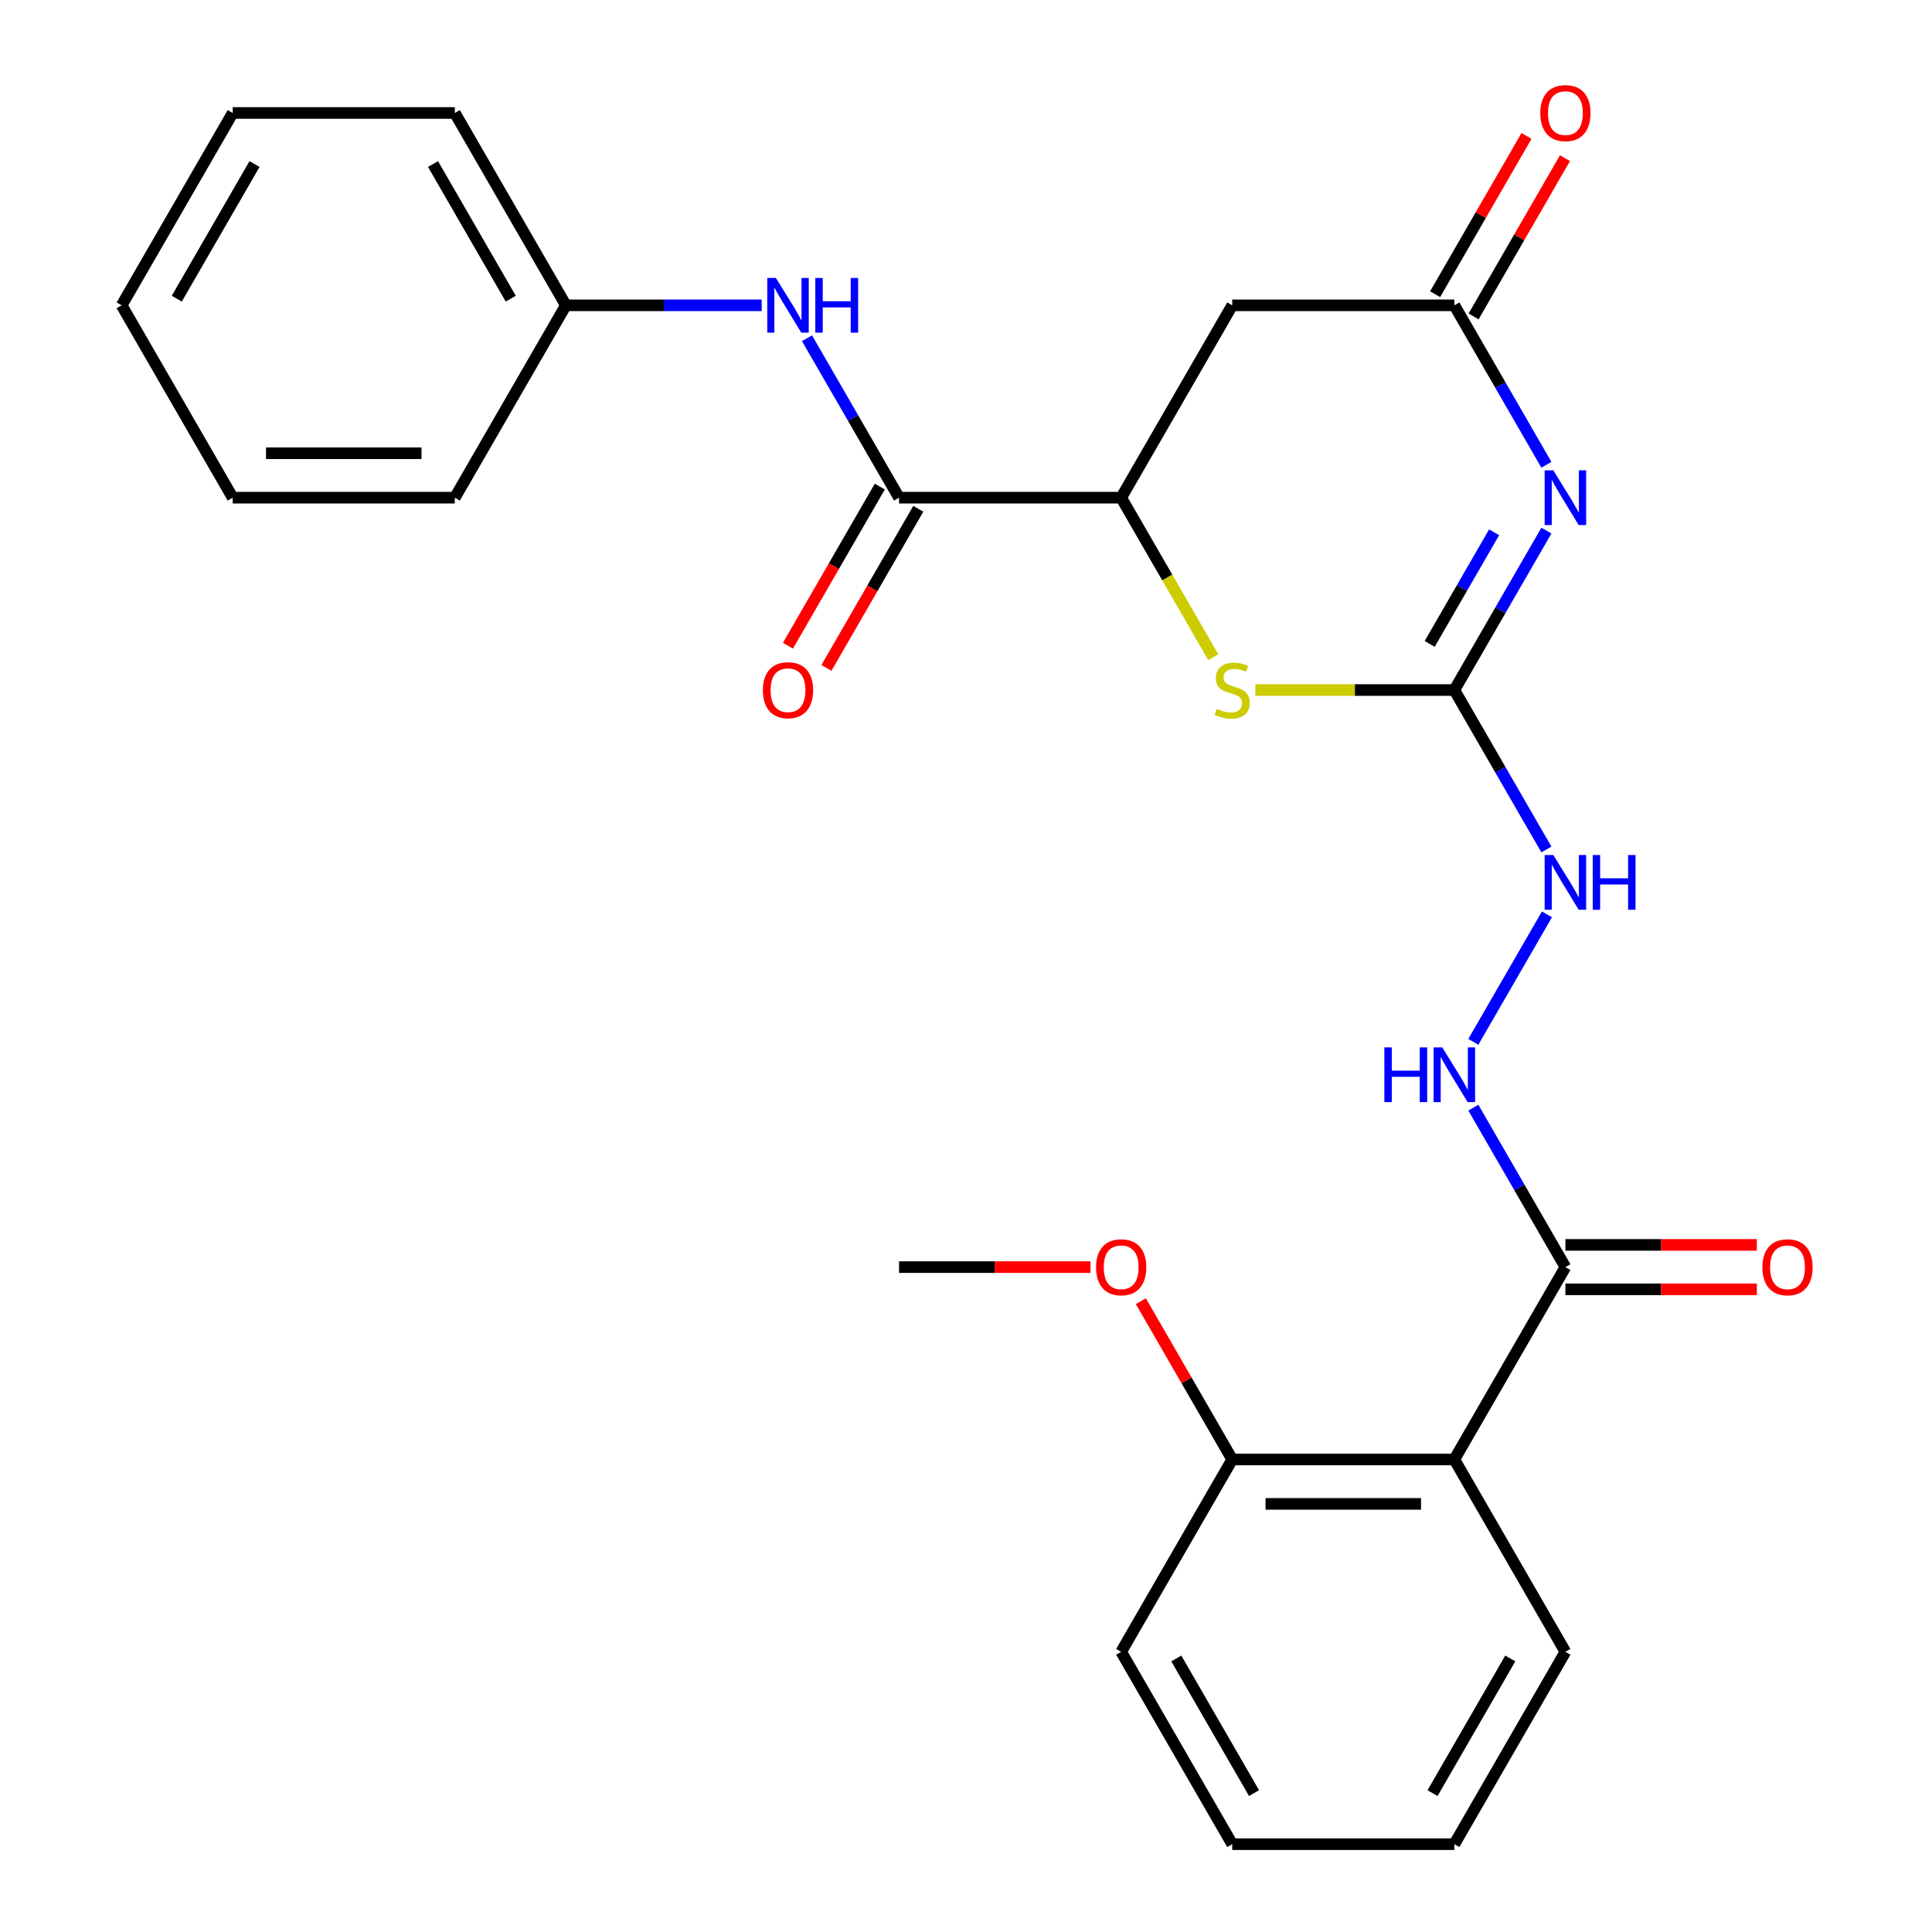 <?xml version='1.0' encoding='iso-8859-1'?>
<svg version='1.1' baseProfile='full'
              xmlns='http://www.w3.org/2000/svg'
                      xmlns:rdkit='http://www.rdkit.org/xml'
                      xmlns:xlink='http://www.w3.org/1999/xlink'
                  xml:space='preserve'
width='1000px' height='1000px' viewBox='0 0 1000 1000'>
<!-- END OF HEADER -->
<rect style='opacity:1.0;fill:#FFFFFF;stroke:none' width='1000' height='1000' x='0' y='0'> </rect>
<path class='bond-0' d='M 800.415,274.632 L 776.591,315.897' style='fill:none;fill-rule:evenodd;stroke:#0000FF;stroke-width:6px;stroke-linecap:butt;stroke-linejoin:miter;stroke-opacity:1' />
<path class='bond-0' d='M 776.591,315.897 L 752.767,357.162' style='fill:none;fill-rule:evenodd;stroke:#000000;stroke-width:6px;stroke-linecap:butt;stroke-linejoin:miter;stroke-opacity:1' />
<path class='bond-0' d='M 773.355,275.515 L 756.678,304.4' style='fill:none;fill-rule:evenodd;stroke:#0000FF;stroke-width:6px;stroke-linecap:butt;stroke-linejoin:miter;stroke-opacity:1' />
<path class='bond-0' d='M 756.678,304.4 L 740.001,333.286' style='fill:none;fill-rule:evenodd;stroke:#000000;stroke-width:6px;stroke-linecap:butt;stroke-linejoin:miter;stroke-opacity:1' />
<path class='bond-1' d='M 800.415,240.564 L 776.591,199.299' style='fill:none;fill-rule:evenodd;stroke:#0000FF;stroke-width:6px;stroke-linecap:butt;stroke-linejoin:miter;stroke-opacity:1' />
<path class='bond-1' d='M 776.591,199.299 L 752.767,158.034' style='fill:none;fill-rule:evenodd;stroke:#000000;stroke-width:6px;stroke-linecap:butt;stroke-linejoin:miter;stroke-opacity:1' />
<path class='bond-2' d='M 752.767,357.162 L 701.261,357.162' style='fill:none;fill-rule:evenodd;stroke:#000000;stroke-width:6px;stroke-linecap:butt;stroke-linejoin:miter;stroke-opacity:1' />
<path class='bond-2' d='M 701.261,357.162 L 649.754,357.162' style='fill:none;fill-rule:evenodd;stroke:#CCCC00;stroke-width:6px;stroke-linecap:butt;stroke-linejoin:miter;stroke-opacity:1' />
<path class='bond-3' d='M 752.767,357.162 L 776.591,398.427' style='fill:none;fill-rule:evenodd;stroke:#000000;stroke-width:6px;stroke-linecap:butt;stroke-linejoin:miter;stroke-opacity:1' />
<path class='bond-3' d='M 776.591,398.427 L 800.415,439.692' style='fill:none;fill-rule:evenodd;stroke:#0000FF;stroke-width:6px;stroke-linecap:butt;stroke-linejoin:miter;stroke-opacity:1' />
<path class='bond-4' d='M 627.989,340.168 L 604.153,298.883' style='fill:none;fill-rule:evenodd;stroke:#CCCC00;stroke-width:6px;stroke-linecap:butt;stroke-linejoin:miter;stroke-opacity:1' />
<path class='bond-4' d='M 604.153,298.883 L 580.317,257.598' style='fill:none;fill-rule:evenodd;stroke:#000000;stroke-width:6px;stroke-linecap:butt;stroke-linejoin:miter;stroke-opacity:1' />
<path class='bond-5' d='M 752.767,158.034 L 637.8,158.034' style='fill:none;fill-rule:evenodd;stroke:#000000;stroke-width:6px;stroke-linecap:butt;stroke-linejoin:miter;stroke-opacity:1' />
<path class='bond-6' d='M 762.723,163.782 L 786.374,122.817' style='fill:none;fill-rule:evenodd;stroke:#000000;stroke-width:6px;stroke-linecap:butt;stroke-linejoin:miter;stroke-opacity:1' />
<path class='bond-6' d='M 786.374,122.817 L 810.025,81.853' style='fill:none;fill-rule:evenodd;stroke:#FF0000;stroke-width:6px;stroke-linecap:butt;stroke-linejoin:miter;stroke-opacity:1' />
<path class='bond-6' d='M 742.81,152.286 L 766.461,111.321' style='fill:none;fill-rule:evenodd;stroke:#000000;stroke-width:6px;stroke-linecap:butt;stroke-linejoin:miter;stroke-opacity:1' />
<path class='bond-6' d='M 766.461,111.321 L 790.113,70.356' style='fill:none;fill-rule:evenodd;stroke:#FF0000;stroke-width:6px;stroke-linecap:butt;stroke-linejoin:miter;stroke-opacity:1' />
<path class='bond-7' d='M 580.317,257.598 L 637.8,158.034' style='fill:none;fill-rule:evenodd;stroke:#000000;stroke-width:6px;stroke-linecap:butt;stroke-linejoin:miter;stroke-opacity:1' />
<path class='bond-8' d='M 580.317,257.598 L 465.35,257.598' style='fill:none;fill-rule:evenodd;stroke:#000000;stroke-width:6px;stroke-linecap:butt;stroke-linejoin:miter;stroke-opacity:1' />
<path class='bond-9' d='M 465.35,257.598 L 441.526,216.333' style='fill:none;fill-rule:evenodd;stroke:#000000;stroke-width:6px;stroke-linecap:butt;stroke-linejoin:miter;stroke-opacity:1' />
<path class='bond-9' d='M 441.526,216.333 L 417.702,175.068' style='fill:none;fill-rule:evenodd;stroke:#0000FF;stroke-width:6px;stroke-linecap:butt;stroke-linejoin:miter;stroke-opacity:1' />
<path class='bond-10' d='M 455.394,251.85 L 431.616,293.035' style='fill:none;fill-rule:evenodd;stroke:#000000;stroke-width:6px;stroke-linecap:butt;stroke-linejoin:miter;stroke-opacity:1' />
<path class='bond-10' d='M 431.616,293.035 L 407.838,334.219' style='fill:none;fill-rule:evenodd;stroke:#FF0000;stroke-width:6px;stroke-linecap:butt;stroke-linejoin:miter;stroke-opacity:1' />
<path class='bond-10' d='M 475.307,263.346 L 451.529,304.531' style='fill:none;fill-rule:evenodd;stroke:#000000;stroke-width:6px;stroke-linecap:butt;stroke-linejoin:miter;stroke-opacity:1' />
<path class='bond-10' d='M 451.529,304.531 L 427.751,345.716' style='fill:none;fill-rule:evenodd;stroke:#FF0000;stroke-width:6px;stroke-linecap:butt;stroke-linejoin:miter;stroke-opacity:1' />
<path class='bond-11' d='M 752.767,755.418 L 810.25,655.854' style='fill:none;fill-rule:evenodd;stroke:#000000;stroke-width:6px;stroke-linecap:butt;stroke-linejoin:miter;stroke-opacity:1' />
<path class='bond-12' d='M 752.767,755.418 L 637.8,755.418' style='fill:none;fill-rule:evenodd;stroke:#000000;stroke-width:6px;stroke-linecap:butt;stroke-linejoin:miter;stroke-opacity:1' />
<path class='bond-12' d='M 735.522,778.411 L 655.045,778.411' style='fill:none;fill-rule:evenodd;stroke:#000000;stroke-width:6px;stroke-linecap:butt;stroke-linejoin:miter;stroke-opacity:1' />
<path class='bond-13' d='M 752.767,755.418 L 810.25,854.982' style='fill:none;fill-rule:evenodd;stroke:#000000;stroke-width:6px;stroke-linecap:butt;stroke-linejoin:miter;stroke-opacity:1' />
<path class='bond-14' d='M 810.25,655.854 L 786.426,614.589' style='fill:none;fill-rule:evenodd;stroke:#000000;stroke-width:6px;stroke-linecap:butt;stroke-linejoin:miter;stroke-opacity:1' />
<path class='bond-14' d='M 786.426,614.589 L 762.601,573.324' style='fill:none;fill-rule:evenodd;stroke:#0000FF;stroke-width:6px;stroke-linecap:butt;stroke-linejoin:miter;stroke-opacity:1' />
<path class='bond-15' d='M 810.25,667.35 L 859.796,667.35' style='fill:none;fill-rule:evenodd;stroke:#000000;stroke-width:6px;stroke-linecap:butt;stroke-linejoin:miter;stroke-opacity:1' />
<path class='bond-15' d='M 859.796,667.35 L 909.342,667.35' style='fill:none;fill-rule:evenodd;stroke:#FF0000;stroke-width:6px;stroke-linecap:butt;stroke-linejoin:miter;stroke-opacity:1' />
<path class='bond-15' d='M 810.25,644.357 L 859.796,644.357' style='fill:none;fill-rule:evenodd;stroke:#000000;stroke-width:6px;stroke-linecap:butt;stroke-linejoin:miter;stroke-opacity:1' />
<path class='bond-15' d='M 859.796,644.357 L 909.342,644.357' style='fill:none;fill-rule:evenodd;stroke:#FF0000;stroke-width:6px;stroke-linecap:butt;stroke-linejoin:miter;stroke-opacity:1' />
<path class='bond-16' d='M 394.253,158.034 L 343.577,158.034' style='fill:none;fill-rule:evenodd;stroke:#0000FF;stroke-width:6px;stroke-linecap:butt;stroke-linejoin:miter;stroke-opacity:1' />
<path class='bond-16' d='M 343.577,158.034 L 292.901,158.034' style='fill:none;fill-rule:evenodd;stroke:#000000;stroke-width:6px;stroke-linecap:butt;stroke-linejoin:miter;stroke-opacity:1' />
<path class='bond-17' d='M 762.601,539.256 L 800.699,473.268' style='fill:none;fill-rule:evenodd;stroke:#0000FF;stroke-width:6px;stroke-linecap:butt;stroke-linejoin:miter;stroke-opacity:1' />
<path class='bond-18' d='M 637.8,755.418 L 614.149,714.453' style='fill:none;fill-rule:evenodd;stroke:#000000;stroke-width:6px;stroke-linecap:butt;stroke-linejoin:miter;stroke-opacity:1' />
<path class='bond-18' d='M 614.149,714.453 L 590.498,673.488' style='fill:none;fill-rule:evenodd;stroke:#FF0000;stroke-width:6px;stroke-linecap:butt;stroke-linejoin:miter;stroke-opacity:1' />
<path class='bond-19' d='M 637.8,755.418 L 580.317,854.982' style='fill:none;fill-rule:evenodd;stroke:#000000;stroke-width:6px;stroke-linecap:butt;stroke-linejoin:miter;stroke-opacity:1' />
<path class='bond-20' d='M 292.901,158.034 L 235.417,58.47' style='fill:none;fill-rule:evenodd;stroke:#000000;stroke-width:6px;stroke-linecap:butt;stroke-linejoin:miter;stroke-opacity:1' />
<path class='bond-20' d='M 264.365,154.596 L 224.127,84.901' style='fill:none;fill-rule:evenodd;stroke:#000000;stroke-width:6px;stroke-linecap:butt;stroke-linejoin:miter;stroke-opacity:1' />
<path class='bond-21' d='M 292.901,158.034 L 235.417,257.598' style='fill:none;fill-rule:evenodd;stroke:#000000;stroke-width:6px;stroke-linecap:butt;stroke-linejoin:miter;stroke-opacity:1' />
<path class='bond-22' d='M 810.25,854.982 L 752.767,954.545' style='fill:none;fill-rule:evenodd;stroke:#000000;stroke-width:6px;stroke-linecap:butt;stroke-linejoin:miter;stroke-opacity:1' />
<path class='bond-22' d='M 781.715,858.419 L 741.476,928.114' style='fill:none;fill-rule:evenodd;stroke:#000000;stroke-width:6px;stroke-linecap:butt;stroke-linejoin:miter;stroke-opacity:1' />
<path class='bond-23' d='M 564.443,655.854 L 514.897,655.854' style='fill:none;fill-rule:evenodd;stroke:#FF0000;stroke-width:6px;stroke-linecap:butt;stroke-linejoin:miter;stroke-opacity:1' />
<path class='bond-23' d='M 514.897,655.854 L 465.35,655.854' style='fill:none;fill-rule:evenodd;stroke:#000000;stroke-width:6px;stroke-linecap:butt;stroke-linejoin:miter;stroke-opacity:1' />
<path class='bond-24' d='M 580.317,854.982 L 637.8,954.545' style='fill:none;fill-rule:evenodd;stroke:#000000;stroke-width:6px;stroke-linecap:butt;stroke-linejoin:miter;stroke-opacity:1' />
<path class='bond-24' d='M 608.852,858.419 L 649.091,928.114' style='fill:none;fill-rule:evenodd;stroke:#000000;stroke-width:6px;stroke-linecap:butt;stroke-linejoin:miter;stroke-opacity:1' />
<path class='bond-25' d='M 235.417,58.47 L 120.451,58.47' style='fill:none;fill-rule:evenodd;stroke:#000000;stroke-width:6px;stroke-linecap:butt;stroke-linejoin:miter;stroke-opacity:1' />
<path class='bond-26' d='M 235.417,257.598 L 120.451,257.598' style='fill:none;fill-rule:evenodd;stroke:#000000;stroke-width:6px;stroke-linecap:butt;stroke-linejoin:miter;stroke-opacity:1' />
<path class='bond-26' d='M 218.172,234.605 L 137.696,234.605' style='fill:none;fill-rule:evenodd;stroke:#000000;stroke-width:6px;stroke-linecap:butt;stroke-linejoin:miter;stroke-opacity:1' />
<path class='bond-27' d='M 752.767,954.545 L 637.8,954.545' style='fill:none;fill-rule:evenodd;stroke:#000000;stroke-width:6px;stroke-linecap:butt;stroke-linejoin:miter;stroke-opacity:1' />
<path class='bond-28' d='M 120.451,58.47 L 62.968,158.034' style='fill:none;fill-rule:evenodd;stroke:#000000;stroke-width:6px;stroke-linecap:butt;stroke-linejoin:miter;stroke-opacity:1' />
<path class='bond-28' d='M 131.741,84.901 L 91.503,154.596' style='fill:none;fill-rule:evenodd;stroke:#000000;stroke-width:6px;stroke-linecap:butt;stroke-linejoin:miter;stroke-opacity:1' />
<path class='bond-29' d='M 120.451,257.598 L 62.968,158.034' style='fill:none;fill-rule:evenodd;stroke:#000000;stroke-width:6px;stroke-linecap:butt;stroke-linejoin:miter;stroke-opacity:1' />
<path  class='atom-0' d='M 803.99 243.438
L 813.27 258.438
Q 814.19 259.918, 815.67 262.598
Q 817.15 265.278, 817.23 265.438
L 817.23 243.438
L 820.99 243.438
L 820.99 271.758
L 817.11 271.758
L 807.15 255.358
Q 805.99 253.438, 804.75 251.238
Q 803.55 249.038, 803.19 248.358
L 803.19 271.758
L 799.51 271.758
L 799.51 243.438
L 803.99 243.438
' fill='#0000FF'/>
<path  class='atom-2' d='M 629.8 366.882
Q 630.12 367.002, 631.44 367.562
Q 632.76 368.122, 634.2 368.482
Q 635.68 368.802, 637.12 368.802
Q 639.8 368.802, 641.36 367.522
Q 642.92 366.202, 642.92 363.922
Q 642.92 362.362, 642.12 361.402
Q 641.36 360.442, 640.16 359.922
Q 638.96 359.402, 636.96 358.802
Q 634.44 358.042, 632.92 357.322
Q 631.44 356.602, 630.36 355.082
Q 629.32 353.562, 629.32 351.002
Q 629.32 347.442, 631.72 345.242
Q 634.16 343.042, 638.96 343.042
Q 642.24 343.042, 645.96 344.602
L 645.04 347.682
Q 641.64 346.282, 639.08 346.282
Q 636.32 346.282, 634.8 347.442
Q 633.28 348.562, 633.32 350.522
Q 633.32 352.042, 634.08 352.962
Q 634.88 353.882, 636 354.402
Q 637.16 354.922, 639.08 355.522
Q 641.64 356.322, 643.16 357.122
Q 644.68 357.922, 645.76 359.562
Q 646.88 361.162, 646.88 363.922
Q 646.88 367.842, 644.24 369.962
Q 641.64 372.042, 637.28 372.042
Q 634.76 372.042, 632.84 371.482
Q 630.96 370.962, 628.72 370.042
L 629.8 366.882
' fill='#CCCC00'/>
<path  class='atom-9' d='M 401.607 143.874
L 410.887 158.874
Q 411.807 160.354, 413.287 163.034
Q 414.767 165.714, 414.847 165.874
L 414.847 143.874
L 418.607 143.874
L 418.607 172.194
L 414.727 172.194
L 404.767 155.794
Q 403.607 153.874, 402.367 151.674
Q 401.167 149.474, 400.807 148.794
L 400.807 172.194
L 397.127 172.194
L 397.127 143.874
L 401.607 143.874
' fill='#0000FF'/>
<path  class='atom-9' d='M 422.007 143.874
L 425.847 143.874
L 425.847 155.914
L 440.327 155.914
L 440.327 143.874
L 444.167 143.874
L 444.167 172.194
L 440.327 172.194
L 440.327 159.114
L 425.847 159.114
L 425.847 172.194
L 422.007 172.194
L 422.007 143.874
' fill='#0000FF'/>
<path  class='atom-10' d='M 716.547 542.13
L 720.387 542.13
L 720.387 554.17
L 734.867 554.17
L 734.867 542.13
L 738.707 542.13
L 738.707 570.45
L 734.867 570.45
L 734.867 557.37
L 720.387 557.37
L 720.387 570.45
L 716.547 570.45
L 716.547 542.13
' fill='#0000FF'/>
<path  class='atom-10' d='M 746.507 542.13
L 755.787 557.13
Q 756.707 558.61, 758.187 561.29
Q 759.667 563.97, 759.747 564.13
L 759.747 542.13
L 763.507 542.13
L 763.507 570.45
L 759.627 570.45
L 749.667 554.05
Q 748.507 552.13, 747.267 549.93
Q 746.067 547.73, 745.707 547.05
L 745.707 570.45
L 742.027 570.45
L 742.027 542.13
L 746.507 542.13
' fill='#0000FF'/>
<path  class='atom-11' d='M 803.99 442.566
L 813.27 457.566
Q 814.19 459.046, 815.67 461.726
Q 817.15 464.406, 817.23 464.566
L 817.23 442.566
L 820.99 442.566
L 820.99 470.886
L 817.11 470.886
L 807.15 454.486
Q 805.99 452.566, 804.75 450.366
Q 803.55 448.166, 803.19 447.486
L 803.19 470.886
L 799.51 470.886
L 799.51 442.566
L 803.99 442.566
' fill='#0000FF'/>
<path  class='atom-11' d='M 824.39 442.566
L 828.23 442.566
L 828.23 454.606
L 842.71 454.606
L 842.71 442.566
L 846.55 442.566
L 846.55 470.886
L 842.71 470.886
L 842.71 457.806
L 828.23 457.806
L 828.23 470.886
L 824.39 470.886
L 824.39 442.566
' fill='#0000FF'/>
<path  class='atom-13' d='M 394.867 357.242
Q 394.867 350.442, 398.227 346.642
Q 401.587 342.842, 407.867 342.842
Q 414.147 342.842, 417.507 346.642
Q 420.867 350.442, 420.867 357.242
Q 420.867 364.122, 417.467 368.042
Q 414.067 371.922, 407.867 371.922
Q 401.627 371.922, 398.227 368.042
Q 394.867 364.162, 394.867 357.242
M 407.867 368.722
Q 412.187 368.722, 414.507 365.842
Q 416.867 362.922, 416.867 357.242
Q 416.867 351.682, 414.507 348.882
Q 412.187 346.042, 407.867 346.042
Q 403.547 346.042, 401.187 348.842
Q 398.867 351.642, 398.867 357.242
Q 398.867 362.962, 401.187 365.842
Q 403.547 368.722, 407.867 368.722
' fill='#FF0000'/>
<path  class='atom-14' d='M 797.25 58.55
Q 797.25 51.75, 800.61 47.95
Q 803.97 44.15, 810.25 44.15
Q 816.53 44.15, 819.89 47.95
Q 823.25 51.75, 823.25 58.55
Q 823.25 65.43, 819.85 69.35
Q 816.45 73.23, 810.25 73.23
Q 804.01 73.23, 800.61 69.35
Q 797.25 65.47, 797.25 58.55
M 810.25 70.03
Q 814.57 70.03, 816.89 67.15
Q 819.25 64.23, 819.25 58.55
Q 819.25 52.99, 816.89 50.19
Q 814.57 47.35, 810.25 47.35
Q 805.93 47.35, 803.57 50.15
Q 801.25 52.95, 801.25 58.55
Q 801.25 64.27, 803.57 67.15
Q 805.93 70.03, 810.25 70.03
' fill='#FF0000'/>
<path  class='atom-15' d='M 912.217 655.934
Q 912.217 649.134, 915.577 645.334
Q 918.937 641.534, 925.217 641.534
Q 931.497 641.534, 934.857 645.334
Q 938.217 649.134, 938.217 655.934
Q 938.217 662.814, 934.817 666.734
Q 931.417 670.614, 925.217 670.614
Q 918.977 670.614, 915.577 666.734
Q 912.217 662.854, 912.217 655.934
M 925.217 667.414
Q 929.537 667.414, 931.857 664.534
Q 934.217 661.614, 934.217 655.934
Q 934.217 650.374, 931.857 647.574
Q 929.537 644.734, 925.217 644.734
Q 920.897 644.734, 918.537 647.534
Q 916.217 650.334, 916.217 655.934
Q 916.217 661.654, 918.537 664.534
Q 920.897 667.414, 925.217 667.414
' fill='#FF0000'/>
<path  class='atom-18' d='M 567.317 655.934
Q 567.317 649.134, 570.677 645.334
Q 574.037 641.534, 580.317 641.534
Q 586.597 641.534, 589.957 645.334
Q 593.317 649.134, 593.317 655.934
Q 593.317 662.814, 589.917 666.734
Q 586.517 670.614, 580.317 670.614
Q 574.077 670.614, 570.677 666.734
Q 567.317 662.854, 567.317 655.934
M 580.317 667.414
Q 584.637 667.414, 586.957 664.534
Q 589.317 661.614, 589.317 655.934
Q 589.317 650.374, 586.957 647.574
Q 584.637 644.734, 580.317 644.734
Q 575.997 644.734, 573.637 647.534
Q 571.317 650.334, 571.317 655.934
Q 571.317 661.654, 573.637 664.534
Q 575.997 667.414, 580.317 667.414
' fill='#FF0000'/>
</svg>
